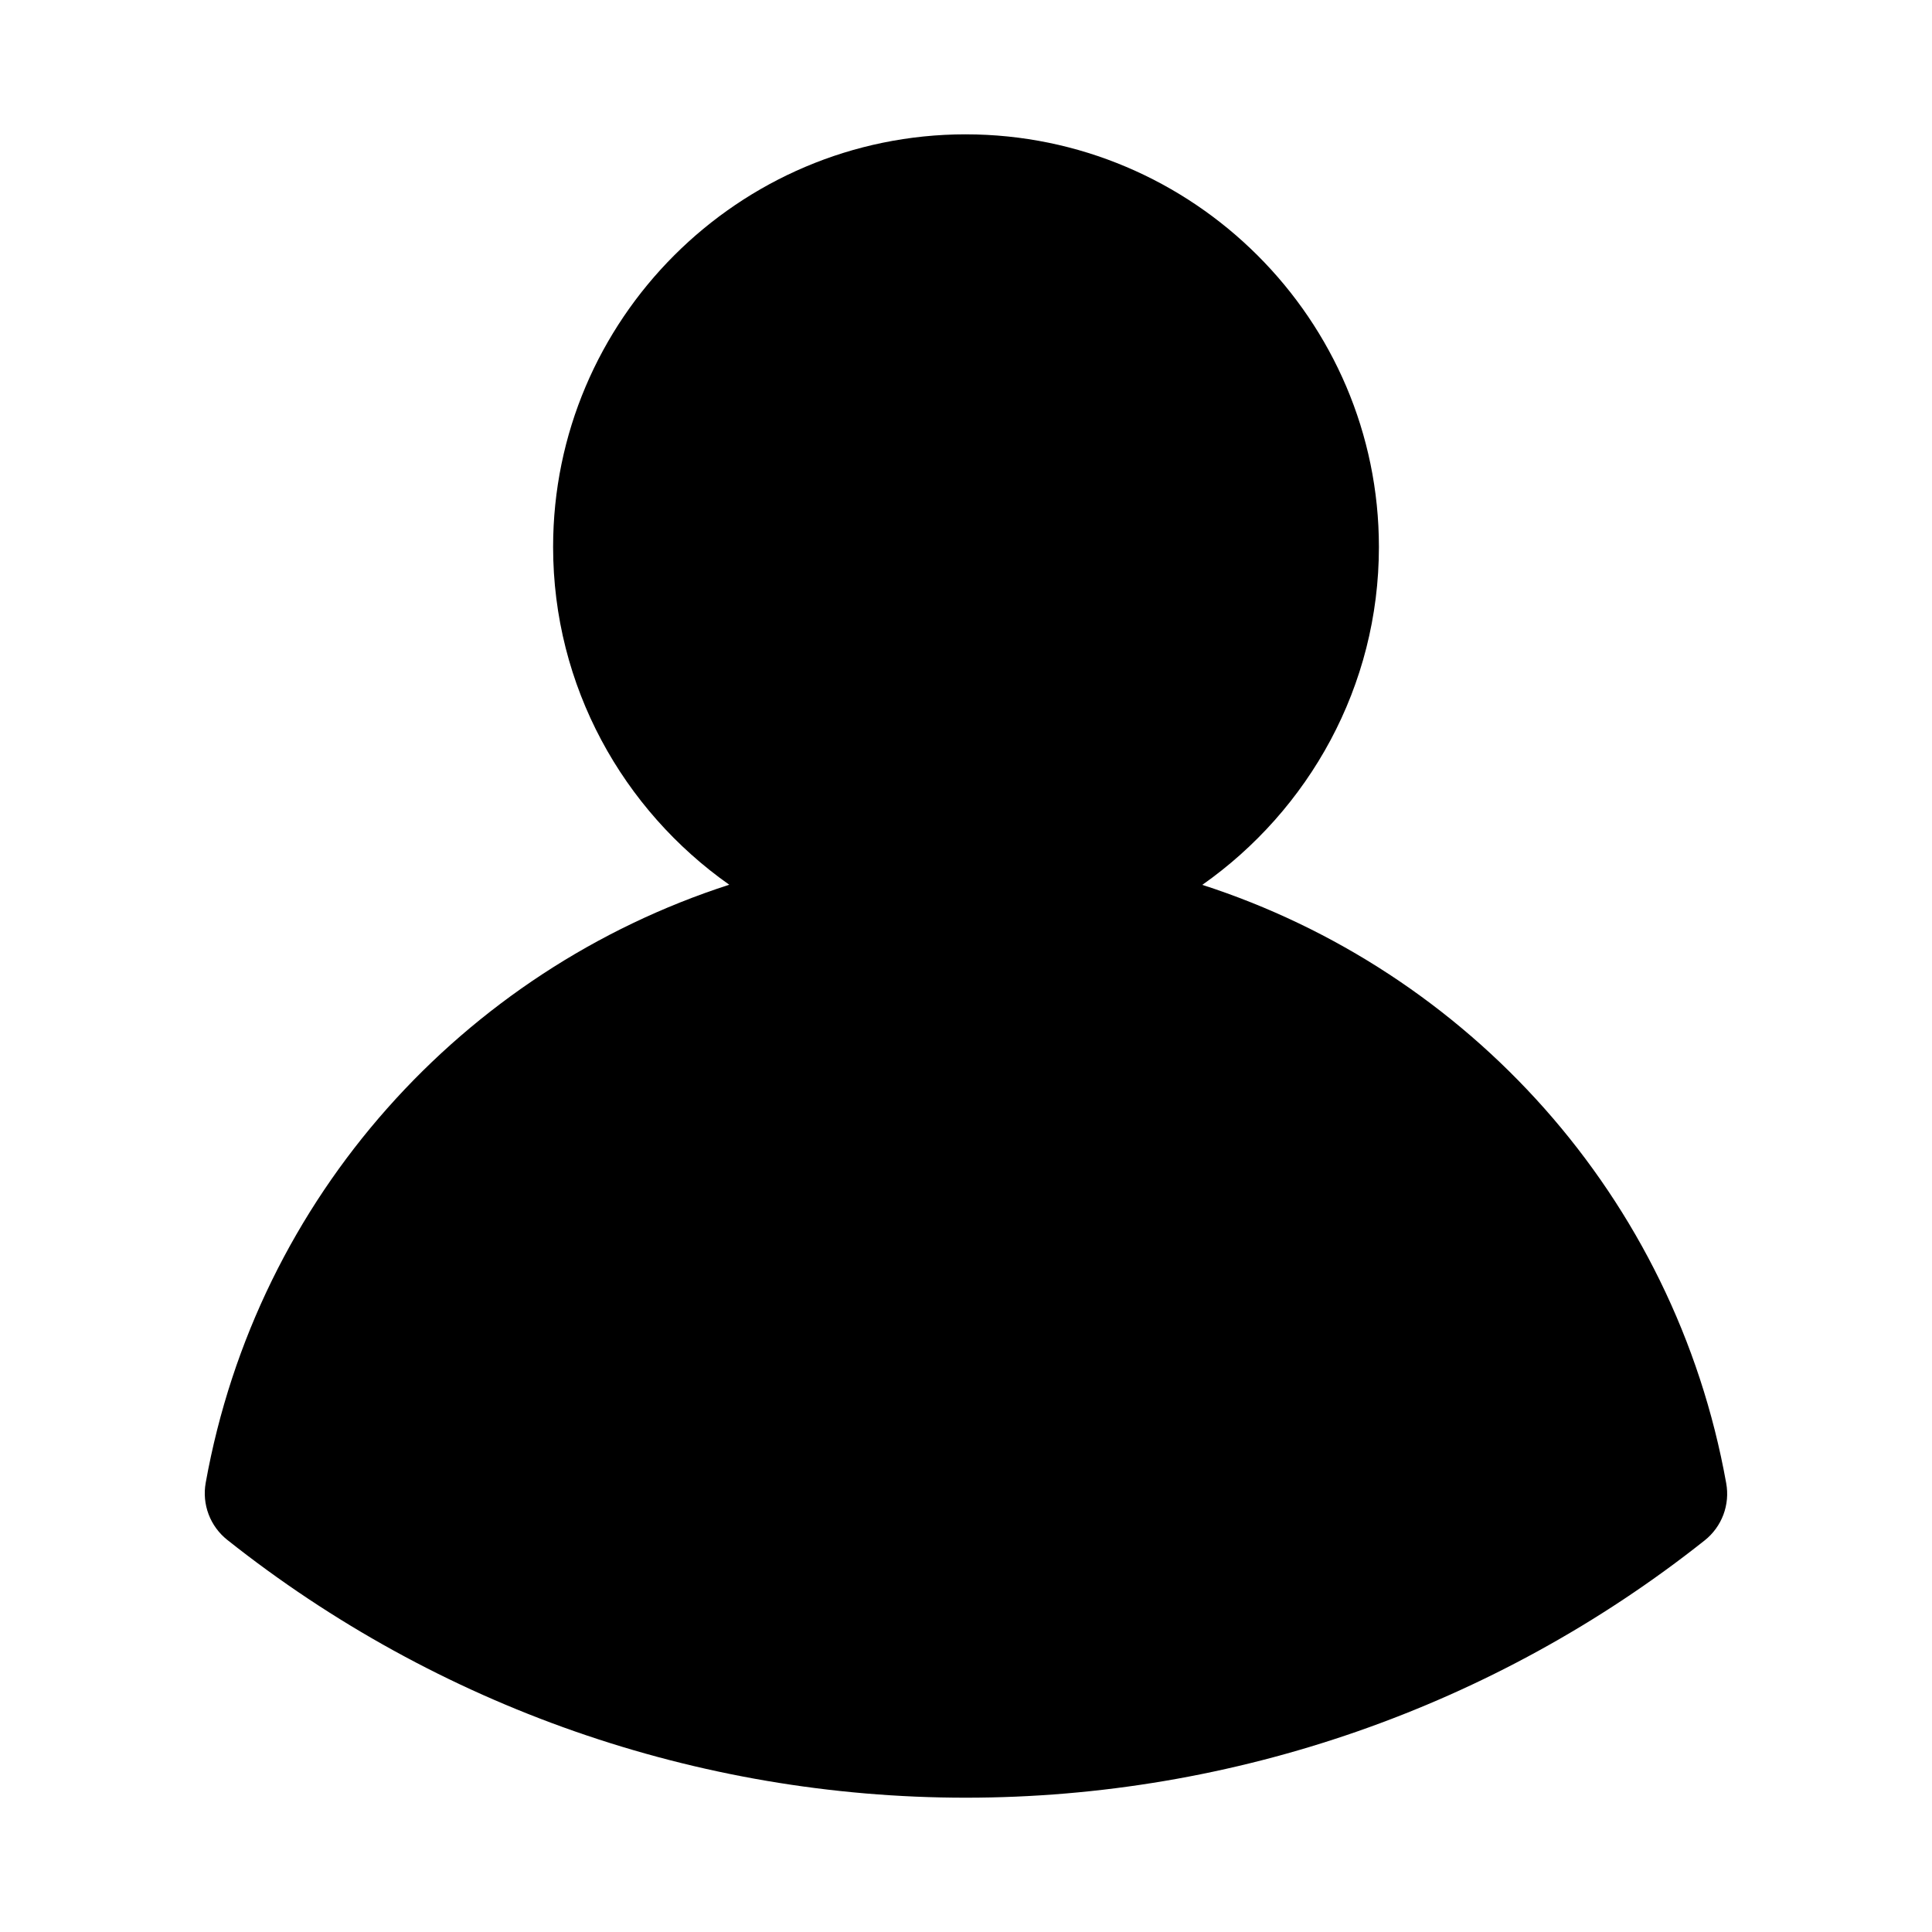 <?xml version="1.0" encoding="UTF-8"?>
<!-- Uploaded to: SVG Repo, www.svgrepo.com, Generator: SVG Repo Mixer Tools -->
<svg fill="#000000" width="800px" height="800px" version="1.1" viewBox="144 144 512 512" xmlns="http://www.w3.org/2000/svg">
 <path d="m399.93 179.6c-60.246 0-109.35 49.102-109.35 109.35 0 36.938 18.504 69.664 46.68 89.512-70.363 22.711-125.11 82.52-138.75 158.52-0.496 2.801-0.23 5.68 0.777 8.34 1.008 2.656 2.715 4.992 4.941 6.758 55.676 44.199 124.61 68.324 195.7 68.328 71.074-0.004 140.18-24.023 195.85-68.203 2.227-1.773 3.93-4.113 4.934-6.777 1-2.664 1.262-5.551 0.754-8.352-13.621-76-68.434-135.84-138.84-158.58 28.227-19.848 46.801-52.59 46.801-89.543 0-60.246-49.258-109.35-109.5-109.35z"/>
</svg>